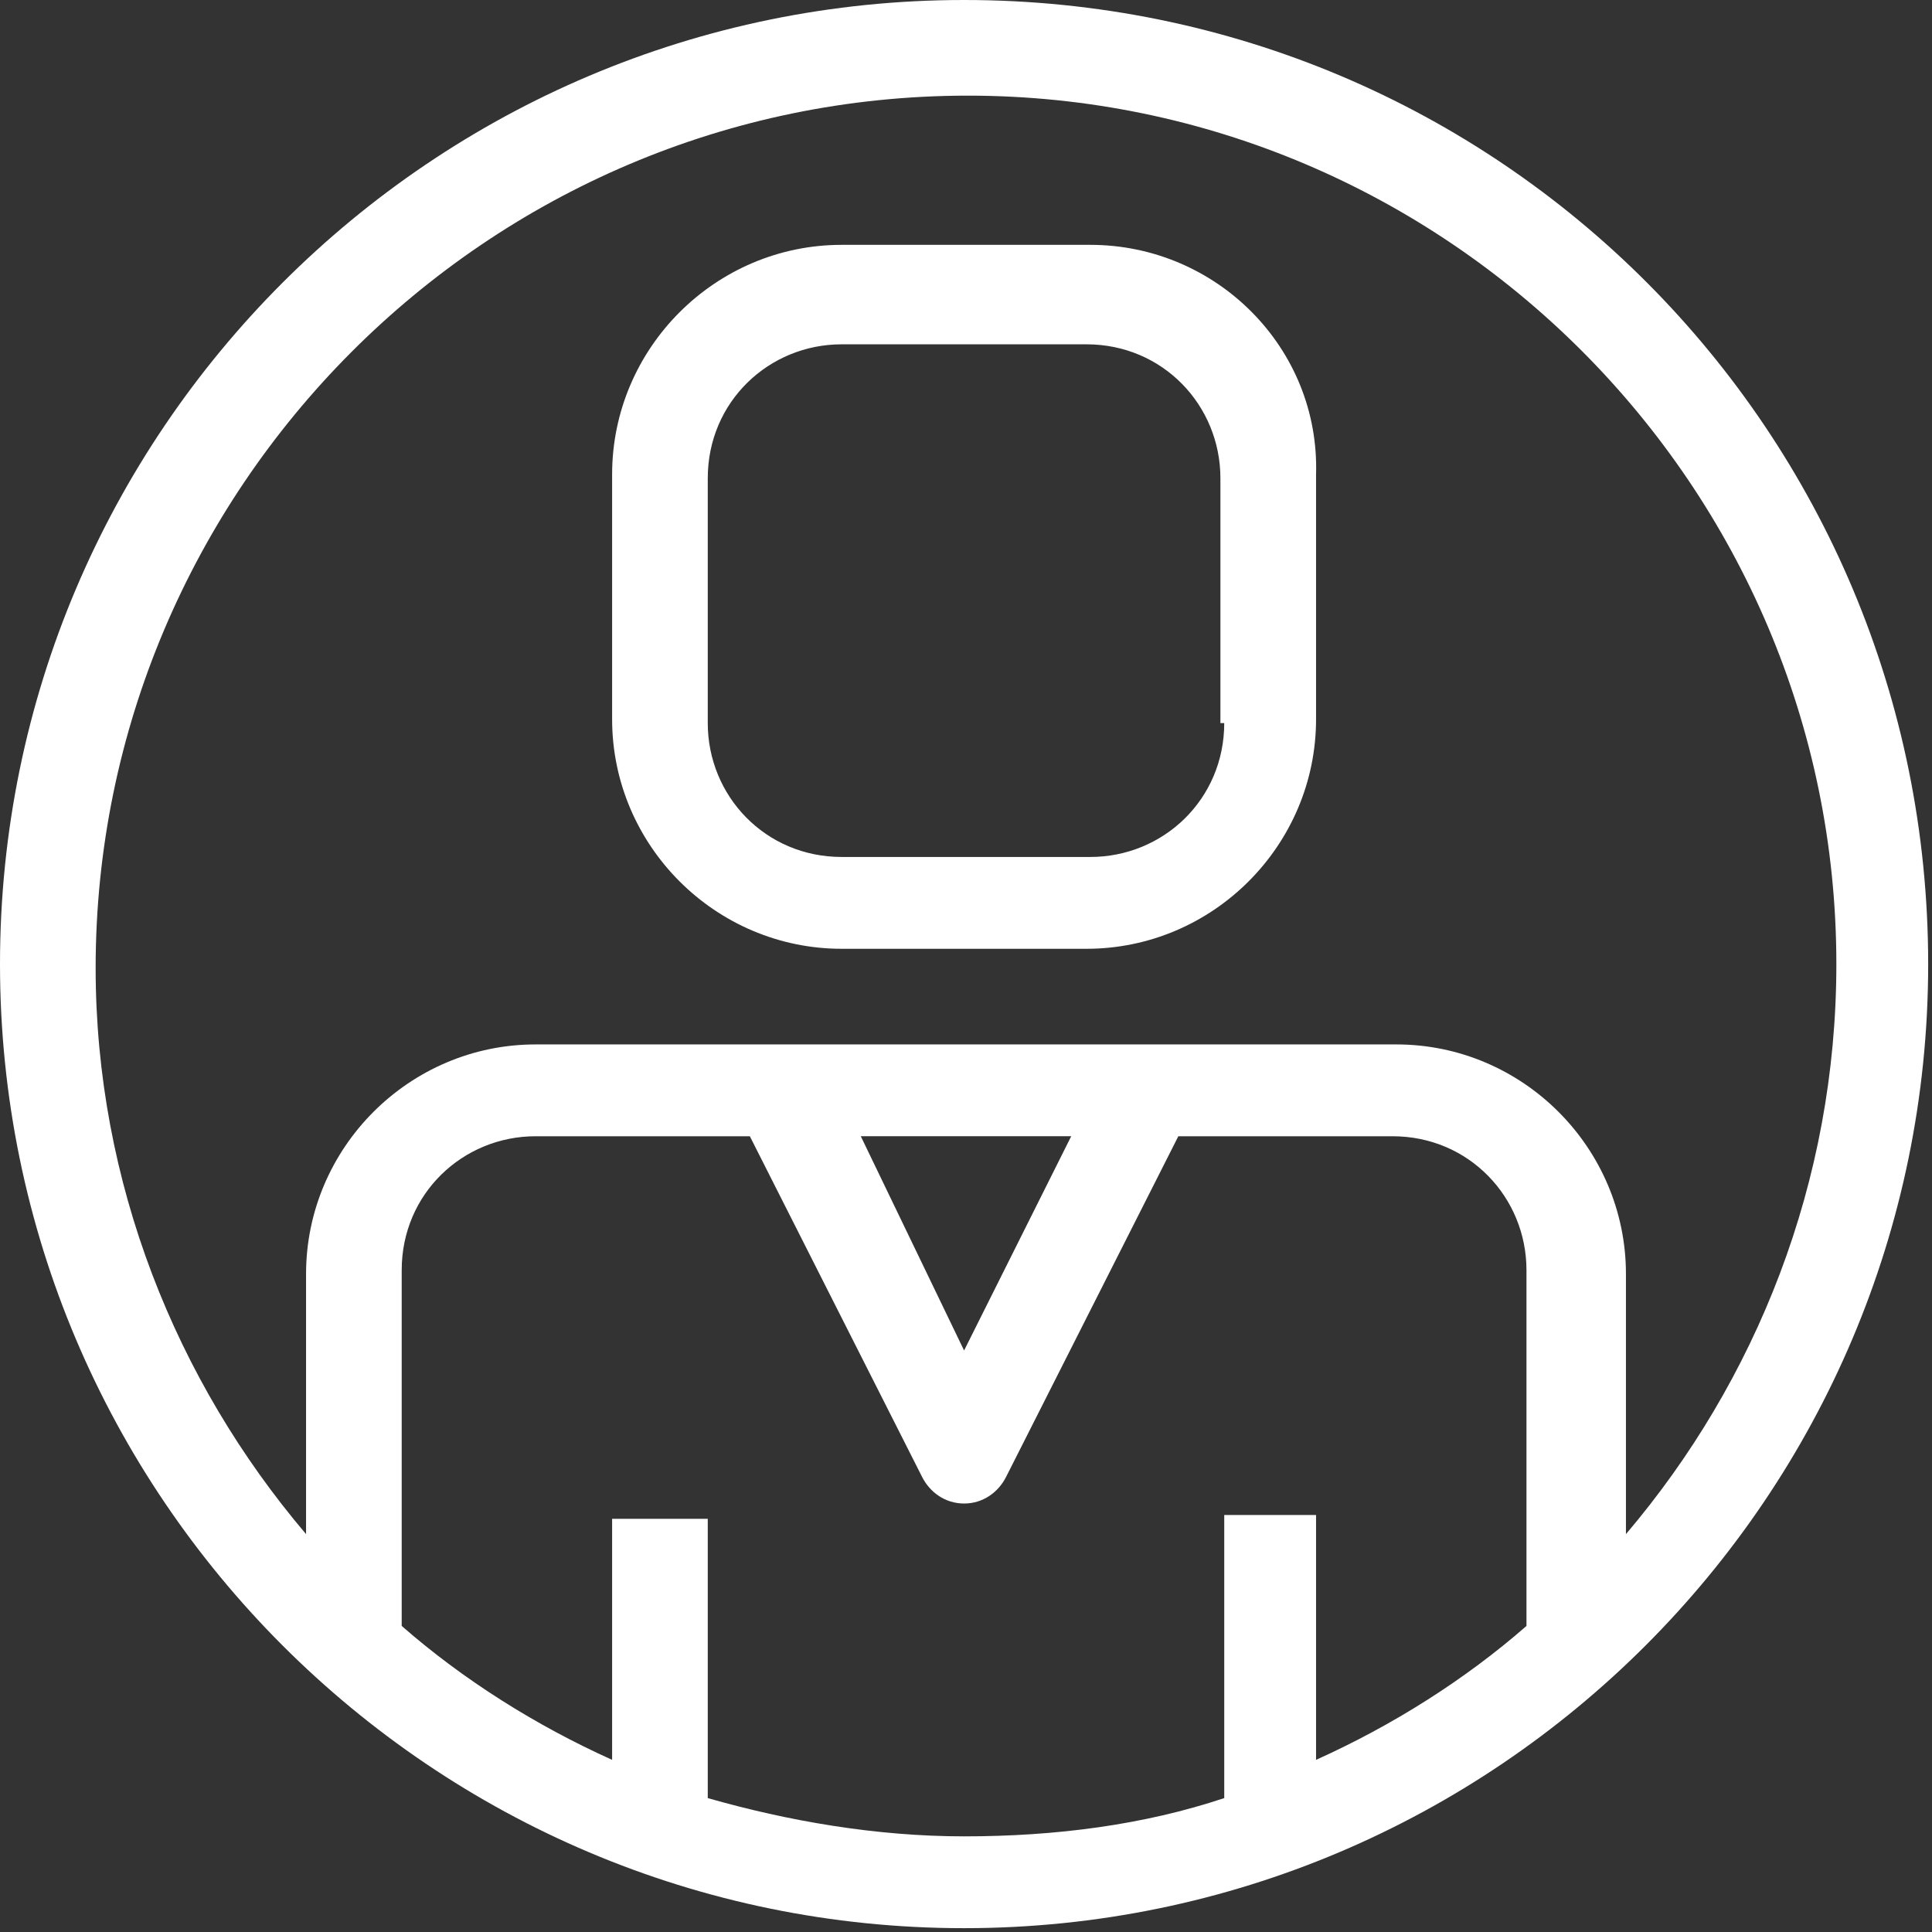 <?xml version="1.0" encoding="UTF-8"?> <!-- Generator: Adobe Illustrator 24.2.0, SVG Export Plug-In . SVG Version: 6.00 Build 0) --> <svg xmlns="http://www.w3.org/2000/svg" xmlns:xlink="http://www.w3.org/1999/xlink" version="1.1" id="Layer_1" x="0px" y="0px" viewBox="0 0 50.5 50.5" style="enable-background:new 0 0 50.5 50.5;" xml:space="preserve"><rect x="0" y="0" width="50.5" height="50.5" fill="#333333" stroke="none"/> <style type="text/css"> .st0{fill:#FFFFFF;} </style> <g> <path class="st0" d="M28.5,6.4H22c-3.3,0-6,2.7-6,6v6.4c0,3.3,2.7,6,6,6h6.4c3.3,0,6-2.7,6-6v-6.4C34.5,9.1,31.8,6.4,28.5,6.4z M32,18.9c0,2-1.6,3.5-3.5,3.5H22c-2,0-3.5-1.6-3.5-3.5v-6.4c0-2,1.6-3.5,3.5-3.5h6.4c2,0,3.5,1.6,3.5,3.5V18.9z"></path> <path class="st0" d="M25.2,0C11.3,0,0,11.3,0,25.2s11.3,25.2,25.2,25.2s25.2-11.3,25.2-25.2S39.2,0,25.2,0z M18.5,47v-7.3H16V46 c-2-0.9-3.9-2.1-5.5-3.5v-9.3c0-2,1.6-3.5,3.5-3.5h5.6l4.5,8.9c0.2,0.4,0.6,0.7,1.1,0.7s0.9-0.3,1.1-0.7l4.5-8.9h5.6 c2,0,3.5,1.6,3.5,3.5v9.3c-1.6,1.4-3.5,2.6-5.5,3.5v-6.4H32V47c-2.1,0.7-4.4,1-6.8,1C22.9,48,20.6,47.6,18.5,47z M22.5,29.7H28 l-2.8,5.6L22.5,29.7z M42.5,40.1v-6.8c0-3.3-2.7-6-6-6H30h-9.6H14c-3.3,0-6,2.7-6,6v6.8c-3.4-4-5.5-9.2-5.5-14.8 c0-12.5,10.2-22.8,22.8-22.8C37.8,2.5,48,12.7,48,25.2C48,30.9,45.9,36.1,42.5,40.1z"></path> </g> </svg> 